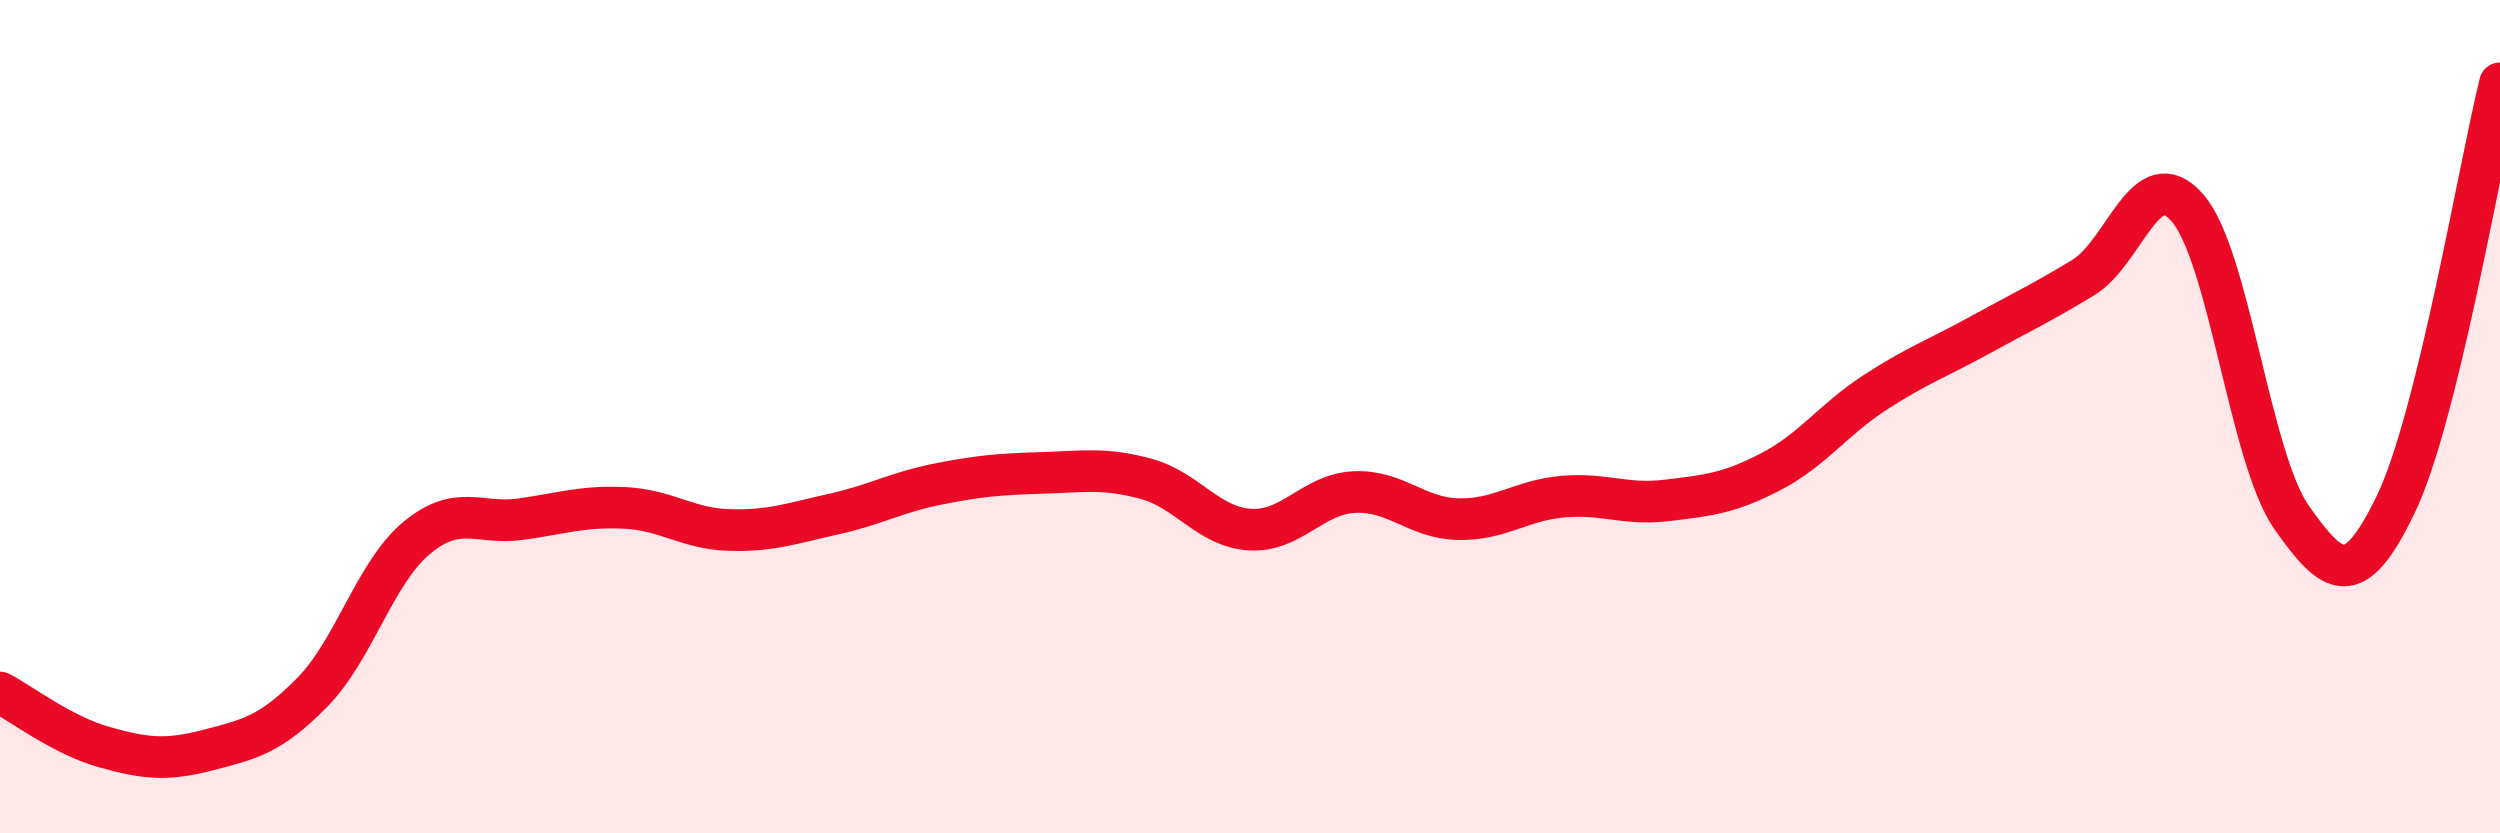 
    <svg width="60" height="20" viewBox="0 0 60 20" xmlns="http://www.w3.org/2000/svg">
      <path
        d="M 0,16.62 C 0.5,16.88 1.5,17.65 2.5,17.93 C 3.5,18.21 4,18.26 5,18 C 6,17.74 6.5,17.63 7.5,16.61 C 8.5,15.59 9,13.74 10,12.91 C 11,12.08 11.5,12.6 12.5,12.46 C 13.5,12.32 14,12.14 15,12.19 C 16,12.24 16.5,12.69 17.5,12.72 C 18.5,12.75 19,12.56 20,12.34 C 21,12.12 21.5,11.82 22.5,11.62 C 23.5,11.42 24,11.38 25,11.35 C 26,11.32 26.5,11.22 27.5,11.49 C 28.5,11.76 29,12.65 30,12.71 C 31,12.77 31.5,11.86 32.5,11.81 C 33.5,11.76 34,12.44 35,12.46 C 36,12.48 36.5,12.01 37.5,11.92 C 38.5,11.83 39,12.13 40,12.01 C 41,11.89 41.5,11.84 42.5,11.32 C 43.5,10.8 44,10.07 45,9.42 C 46,8.77 46.5,8.6 47.5,8.05 C 48.5,7.5 49,7.27 50,6.66 C 51,6.05 51.5,3.84 52.5,4.99 C 53.5,6.14 54,11 55,12.42 C 56,13.84 56.5,14.18 57.5,12.1 C 58.5,10.02 59.5,4.02 60,2L60 20L0 20Z"
        fill="#EB0A25"
        opacity="0.1"
        stroke-linecap="round"
        stroke-linejoin="round"
      />
      <path
        d="M 0,16.62 C 0.5,16.88 1.5,17.65 2.5,17.93 C 3.5,18.21 4,18.26 5,18 C 6,17.74 6.5,17.63 7.5,16.61 C 8.5,15.59 9,13.74 10,12.91 C 11,12.08 11.5,12.6 12.5,12.46 C 13.5,12.32 14,12.14 15,12.19 C 16,12.24 16.5,12.69 17.5,12.72 C 18.5,12.75 19,12.56 20,12.34 C 21,12.12 21.5,11.82 22.5,11.62 C 23.5,11.42 24,11.38 25,11.35 C 26,11.32 26.5,11.22 27.5,11.49 C 28.5,11.76 29,12.65 30,12.71 C 31,12.77 31.5,11.86 32.5,11.81 C 33.5,11.76 34,12.44 35,12.46 C 36,12.48 36.5,12.01 37.5,11.92 C 38.5,11.83 39,12.13 40,12.01 C 41,11.89 41.5,11.84 42.5,11.32 C 43.5,10.8 44,10.07 45,9.42 C 46,8.77 46.5,8.6 47.5,8.05 C 48.5,7.5 49,7.27 50,6.66 C 51,6.05 51.5,3.84 52.5,4.99 C 53.5,6.14 54,11 55,12.42 C 56,13.84 56.5,14.18 57.5,12.1 C 58.5,10.02 59.5,4.02 60,2"
        stroke="#EB0A25"
        stroke-width="1"
        fill="none"
        stroke-linecap="round"
        stroke-linejoin="round"
      />
    </svg>
  